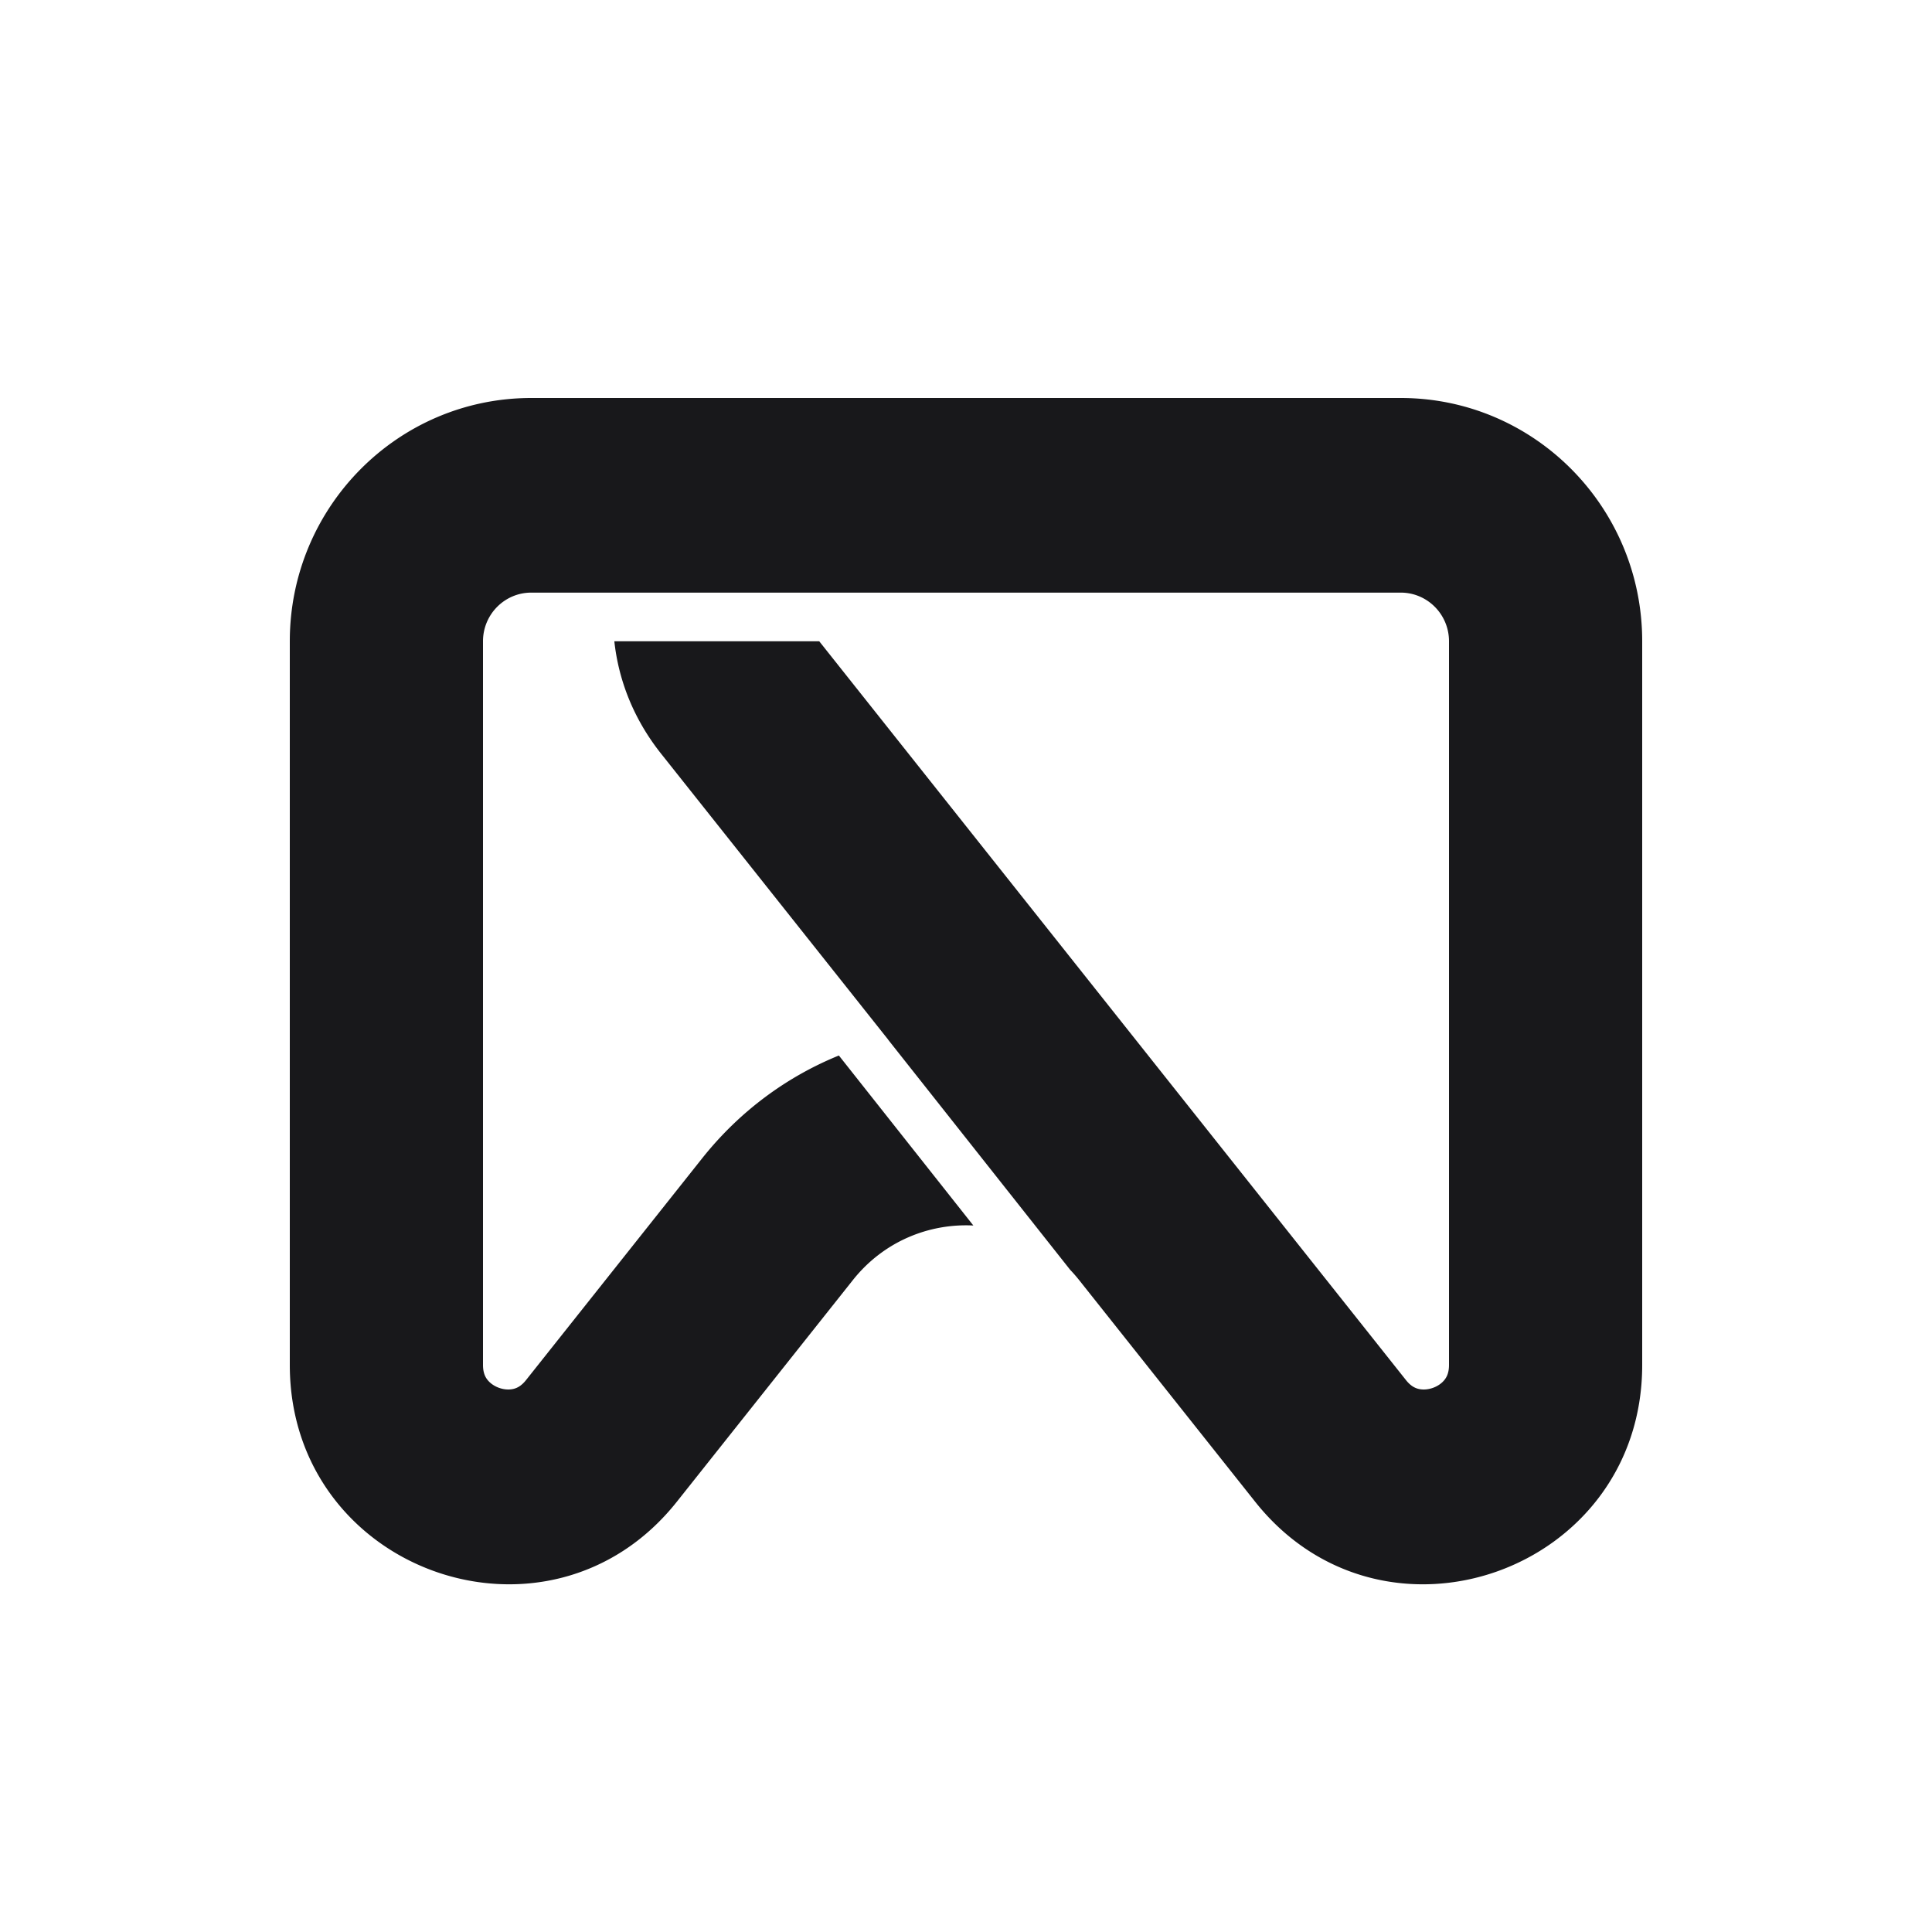 <svg xmlns="http://www.w3.org/2000/svg" width="500" height="500" fill="none"><style>@media (prefers-color-scheme:dark){.icon{fill:#fff}}</style><path fill="#18181B" d="M375 165.96c0-6.954-5.596-12.592-12.5-12.592h-225c-6.904 0-12.5 5.638-12.5 12.592v187.281c0 1.935.537 3.029 1.076 3.751.644.862 1.7 1.694 3.105 2.19 1.405.497 2.746.512 3.784.244.868-.224 1.965-.741 3.165-2.252l45.544-57.348c9.799-12.339 22.069-21.227 35.427-26.662l34.803 43.997c-11.511-.583-23.243 4.127-31.187 14.13l-45.543 57.348C141.958 430.465 75 406.804 75 353.241V165.96c0-34.772 27.982-62.96 62.5-62.96h225c34.518 0 62.5 28.188 62.5 62.96v187.281c0 53.564-66.958 77.224-100.174 35.398l-45.543-57.348a38.57 38.57 0 0 0-2.345-2.688l-47.077-59.514.02-.005-6.2-7.806-.836-1.057-51.749-65.159c-7.145-8.997-11.015-19.044-12.107-29.102h53.027L363.87 357.174c1.2 1.511 2.297 2.028 3.165 2.252 1.038.268 2.379.253 3.784-.244 1.405-.496 2.461-1.328 3.105-2.19.539-.722 1.076-1.816 1.076-3.751V165.96Z" class="icon"/></svg>
